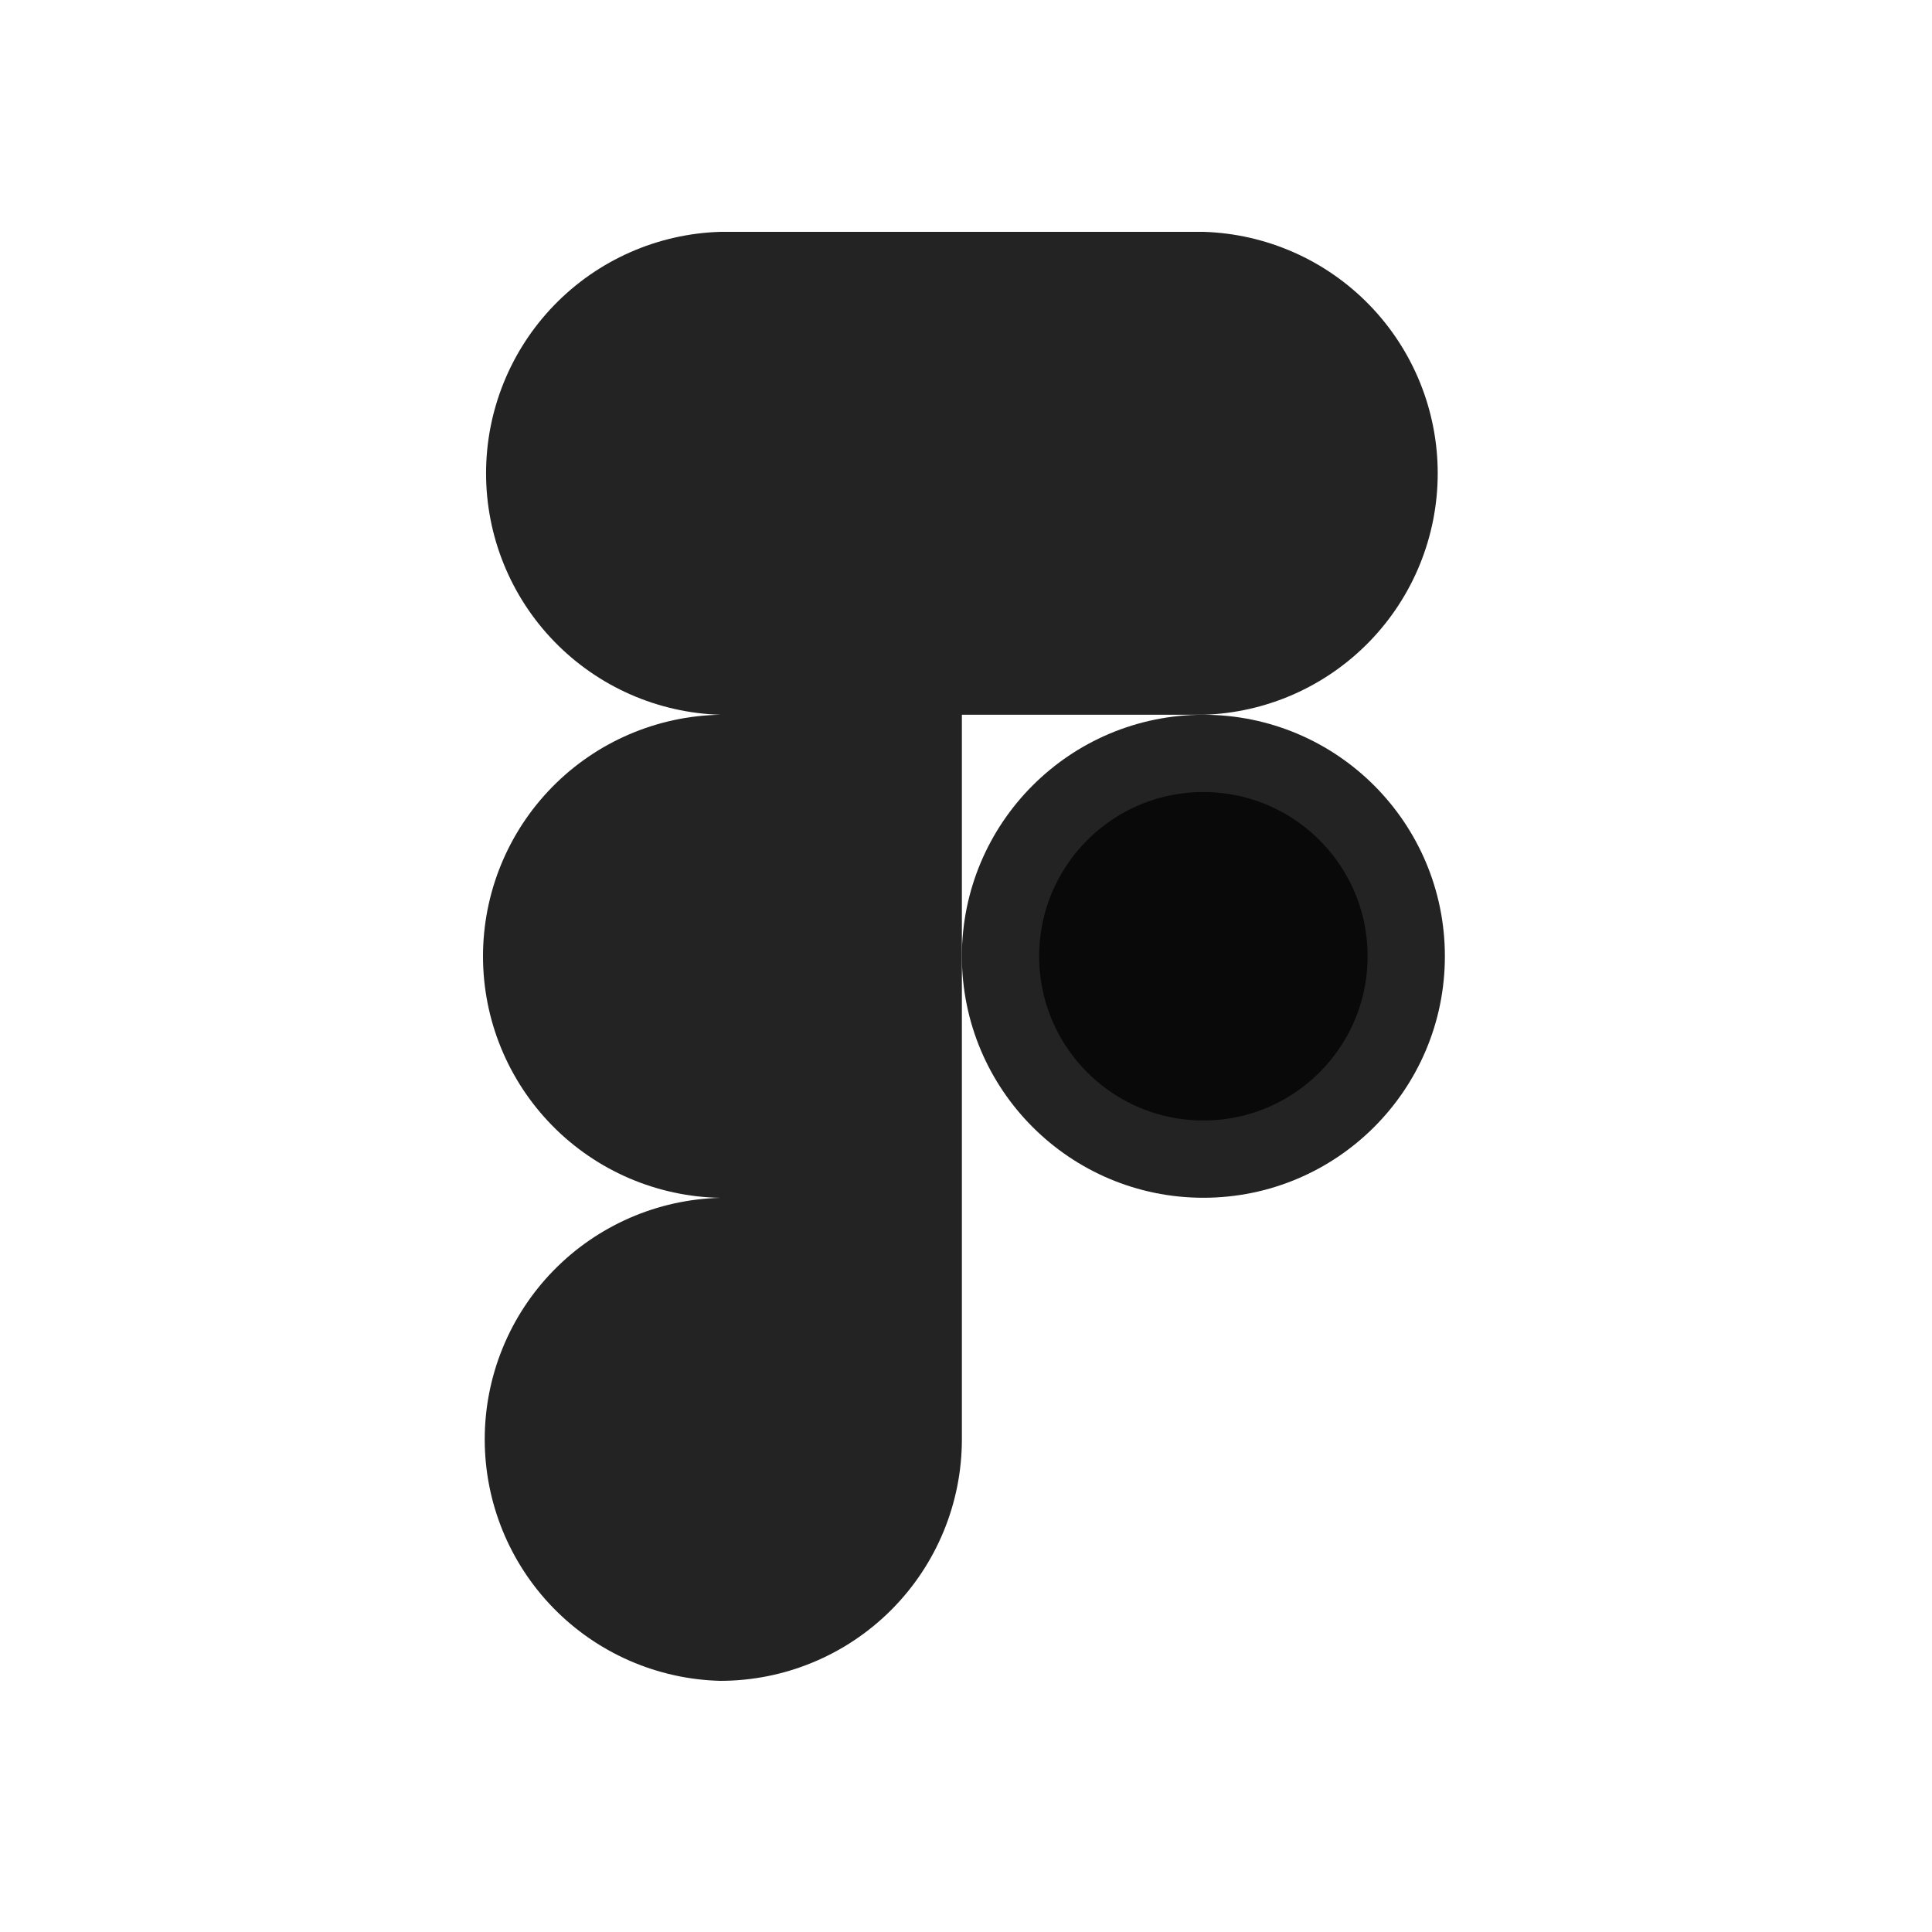 <svg width="75" height="75" viewBox="0 0 75 75" fill="none" xmlns="http://www.w3.org/2000/svg">
<path d="M46.715 27.747C49.153 27.674 51.466 26.654 53.164 24.904C54.862 23.155 55.812 20.812 55.812 18.374C55.812 15.935 54.862 13.593 53.164 11.843C51.466 10.093 49.153 9.073 46.715 9H27.965C25.528 9.073 23.215 10.093 21.517 11.843C19.819 13.593 18.869 15.935 18.869 18.374C18.869 20.812 19.819 23.155 21.517 24.904C23.215 26.654 25.528 27.674 27.965 27.747C25.507 27.79 23.163 28.796 21.439 30.55C19.716 32.304 18.75 34.665 18.75 37.124C18.75 39.583 19.716 41.943 21.439 43.697C23.163 45.451 25.507 46.457 27.965 46.5C25.519 46.56 23.192 47.574 21.483 49.326C19.774 51.077 18.817 53.428 18.817 55.875C18.817 58.322 19.774 60.673 21.483 62.424C23.192 64.176 25.519 65.19 27.965 65.25C30.452 65.249 32.836 64.26 34.594 62.502C36.352 60.743 37.34 58.359 37.34 55.872V27.747H46.715Z" fill="#232323"/>
<path d="M54.59 37.122C54.59 41.471 51.065 44.997 46.715 44.997C42.366 44.997 38.84 41.471 38.84 37.122C38.84 32.773 42.366 29.247 46.715 29.247C51.065 29.247 54.59 32.773 54.59 37.122Z" fill="#090909" stroke="#232323" stroke-width="3"/>
</svg>
